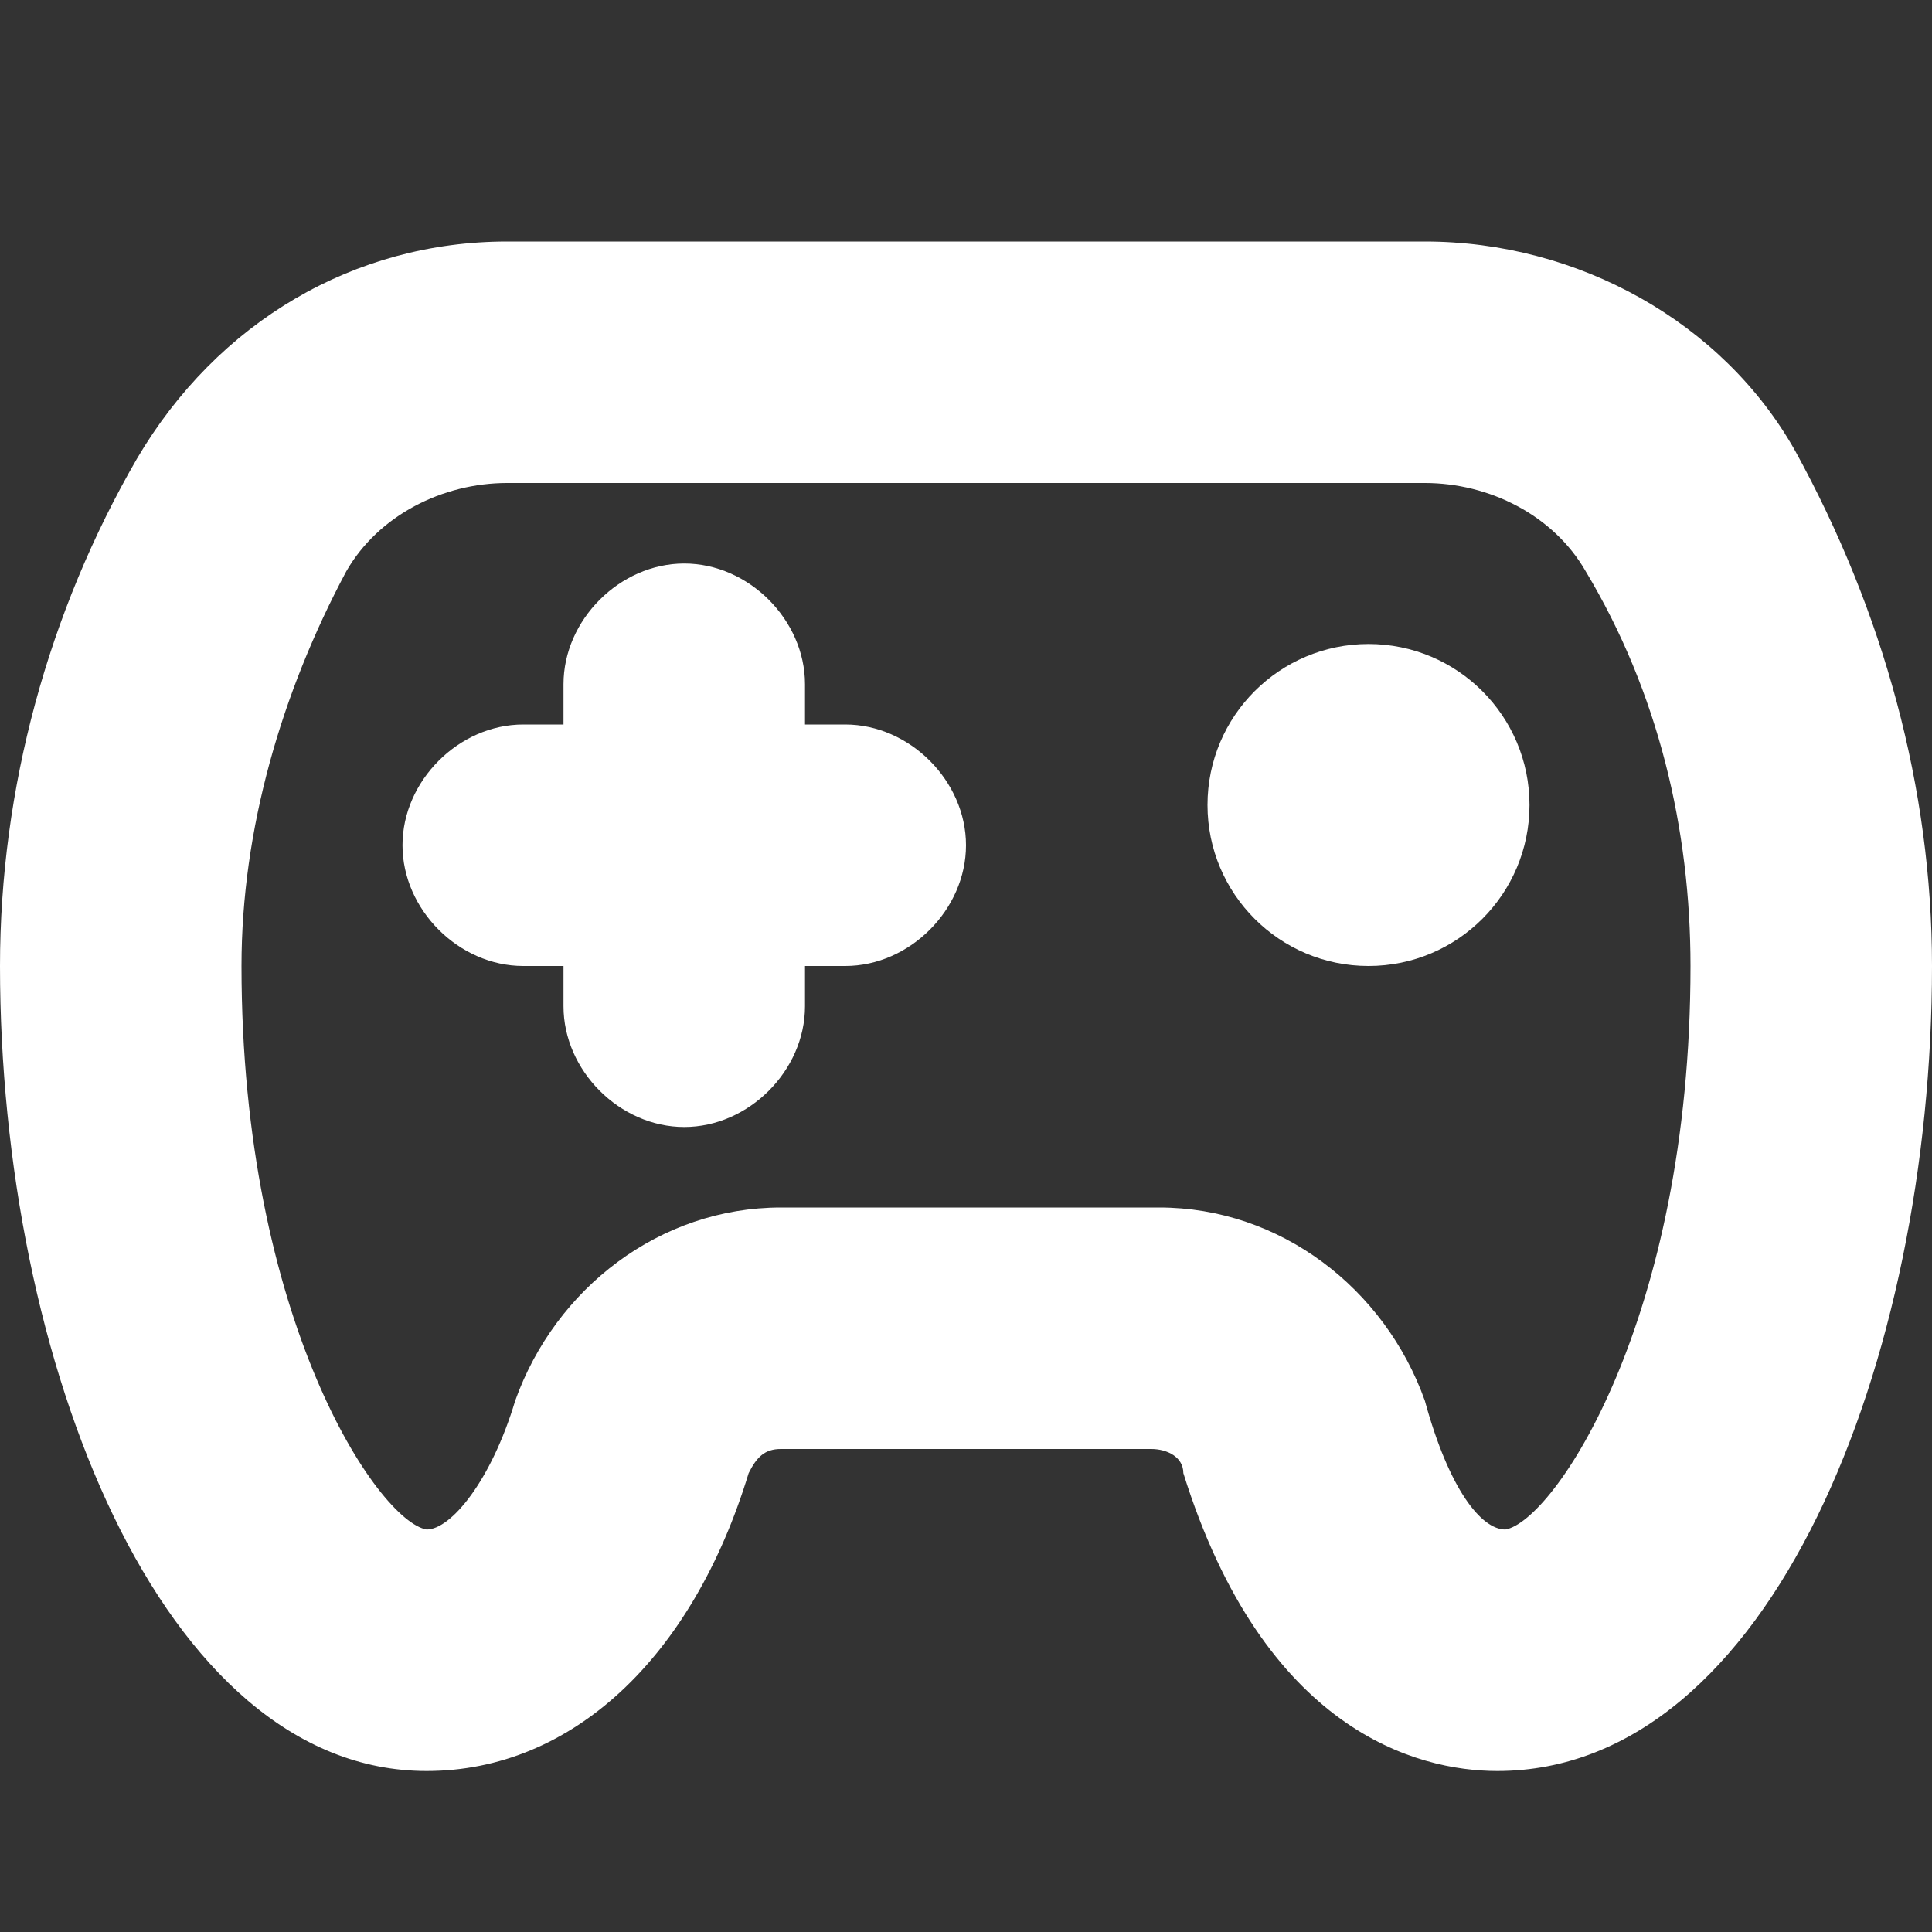<?xml version="1.0" encoding="UTF-8"?>
<svg xmlns="http://www.w3.org/2000/svg" viewBox="0 0 24 24" width="180" height="180">
  <rect x="0" y="0" width="24" height="24" fill="#333333" stroke="none"/>
  <path fill="#FFFFFF" d="M17.7,3H6.3C4.4,3,2.7,4,1.7,5.7C0.6,7.6,0,9.8,0,12c0,4.9,2,10,5.3,10c1.8,0,3.3-1.4,4-3.7C9.4,18.1,9.5,18,9.7,18h4.6  c0.2,0,0.4,0.1,0.4,0.3c1,3.2,2.9,3.7,3.9,3.7C22,22,24,16.9,24,12c0-2.2-0.6-4.4-1.7-6.4C21.4,4,19.6,3,17.7,3z M18.7,19  c-0.3,0-0.7-0.5-1-1.6C17.2,16,15.9,15,14.4,15H9.7c-1.5,0-2.8,1-3.3,2.4c-0.3,1-0.8,1.6-1.1,1.6C4.7,18.9,3,16.4,3,12  c0-1.7,0.5-3.4,1.3-4.9C4.7,6.4,5.5,6,6.3,6h11.4c0.8,0,1.6,0.4,2,1.1C20.6,8.6,21,10.3,21,12C21,16.4,19.3,18.9,18.7,19z"/>
  <path fill="#FFFFFF" d="M10.5,9H10V8.5C10,7.7,9.3,7,8.5,7S7,7.7,7,8.5V9H6.5C5.7,9,5,9.7,5,10.5S5.7,12,6.5,12H7v0.5C7,13.3,7.7,14,8.5,14  s1.5-0.7,1.5-1.5V12h0.5c0.8,0,1.5-0.7,1.5-1.5S11.3,9,10.5,9z"/>
  <circle fill="#FFFFFF" cx="17" cy="10" r="2"/>
</svg>